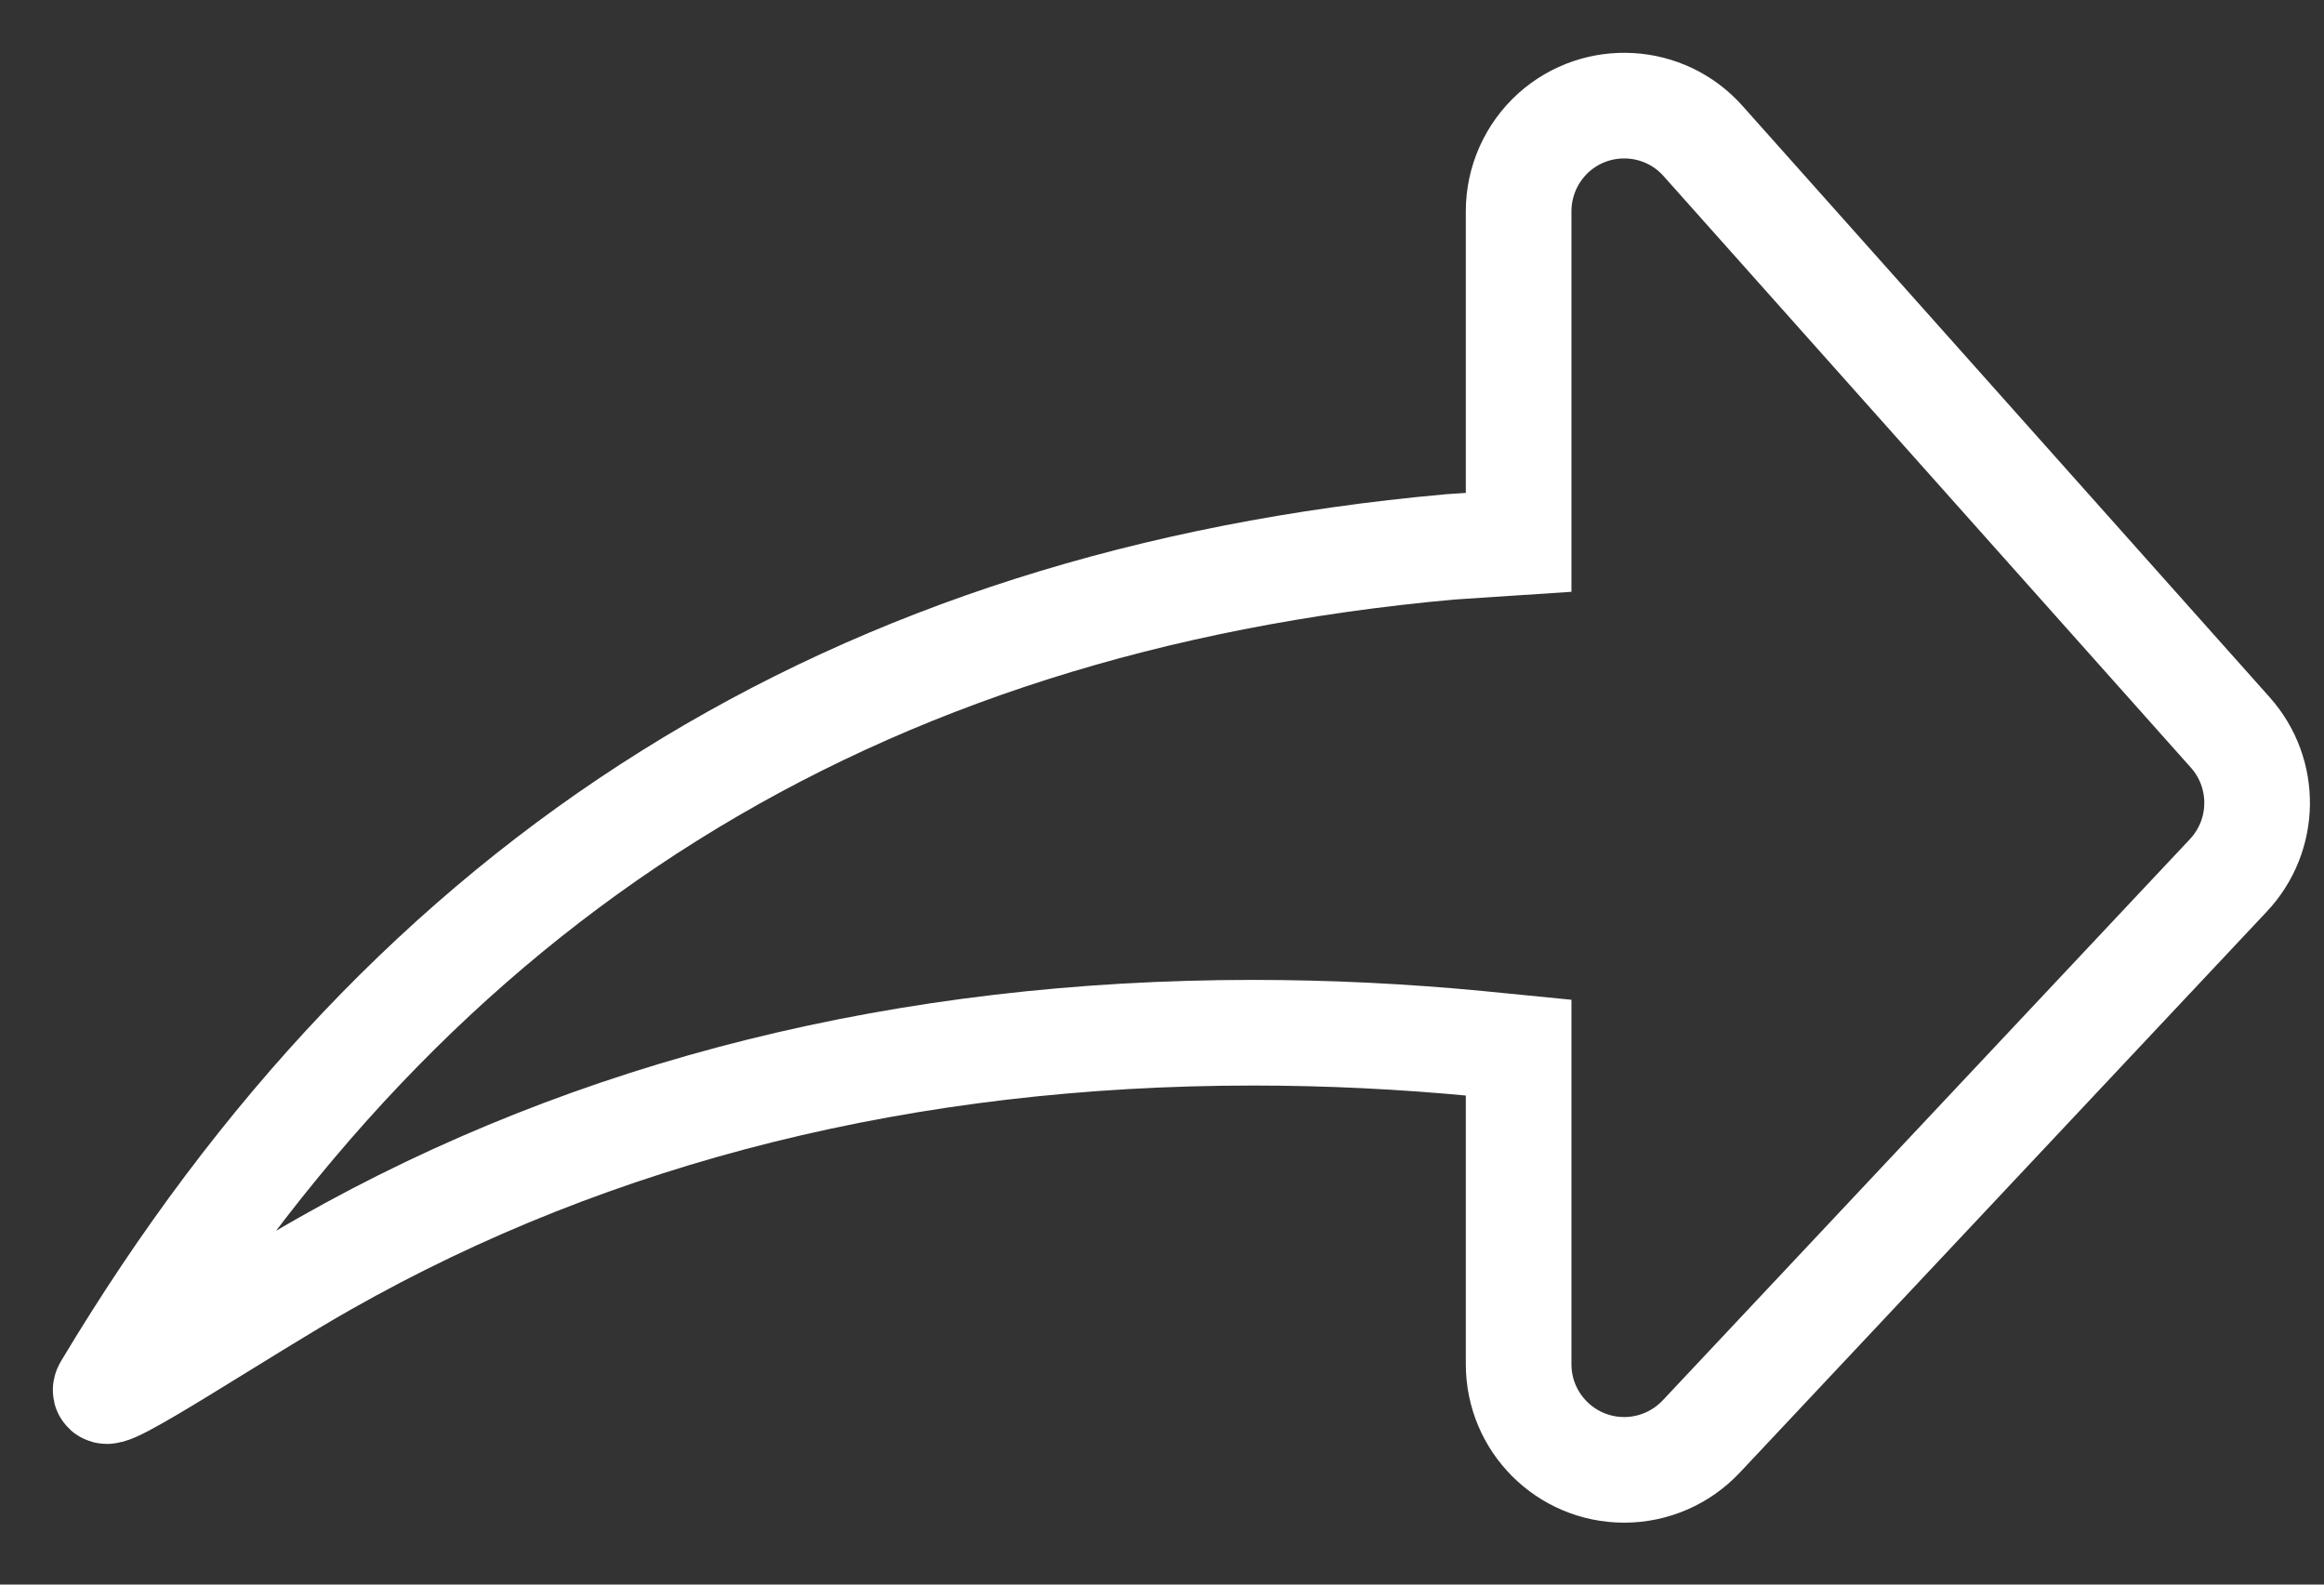<?xml version="1.0" encoding="UTF-8"?>
<svg width="22px" height="15px" viewBox="0 0 22 15" version="1.1" xmlns="http://www.w3.org/2000/svg" xmlns:xlink="http://www.w3.org/1999/xlink">
    <rect x="0" y="0" width="22" height="15" fill="#333333" stroke="none"/>
    <title>IcNav/Flyout</title>
    <g id="Page-1" stroke="none" stroke-width="1" fill="none" fill-rule="evenodd">
        <g id="StyleGuide:-Web-&amp;-Mobile" transform="translate(-773, -653)" stroke="#ffffff">
            <g id="Path" transform="translate(773, 653.375)">
                <path d="M14.376,1.625 L14.376,4.759 L14.376,4.759 L13.727,4.802 C8.078,5.312 3.91,7.917 1.007,12.766 C0.89,12.967 2.313,12.016 3.078,11.585 C5.632,10.136 8.594,9.401 11.863,9.401 C12.57,9.401 13.286,9.436 14.001,9.505 L14.376,9.542 L14.376,12.539 C14.376,13.091 14.823,13.539 15.376,13.539 C15.652,13.539 15.916,13.424 16.105,13.223 L21.096,7.91 C21.45,7.532 21.458,6.947 21.114,6.56 L16.122,0.96 C15.755,0.547 15.123,0.511 14.71,0.878 C14.498,1.068 14.376,1.34 14.376,1.625 Z"></path>
            </g>
        </g>
    </g>
</svg>